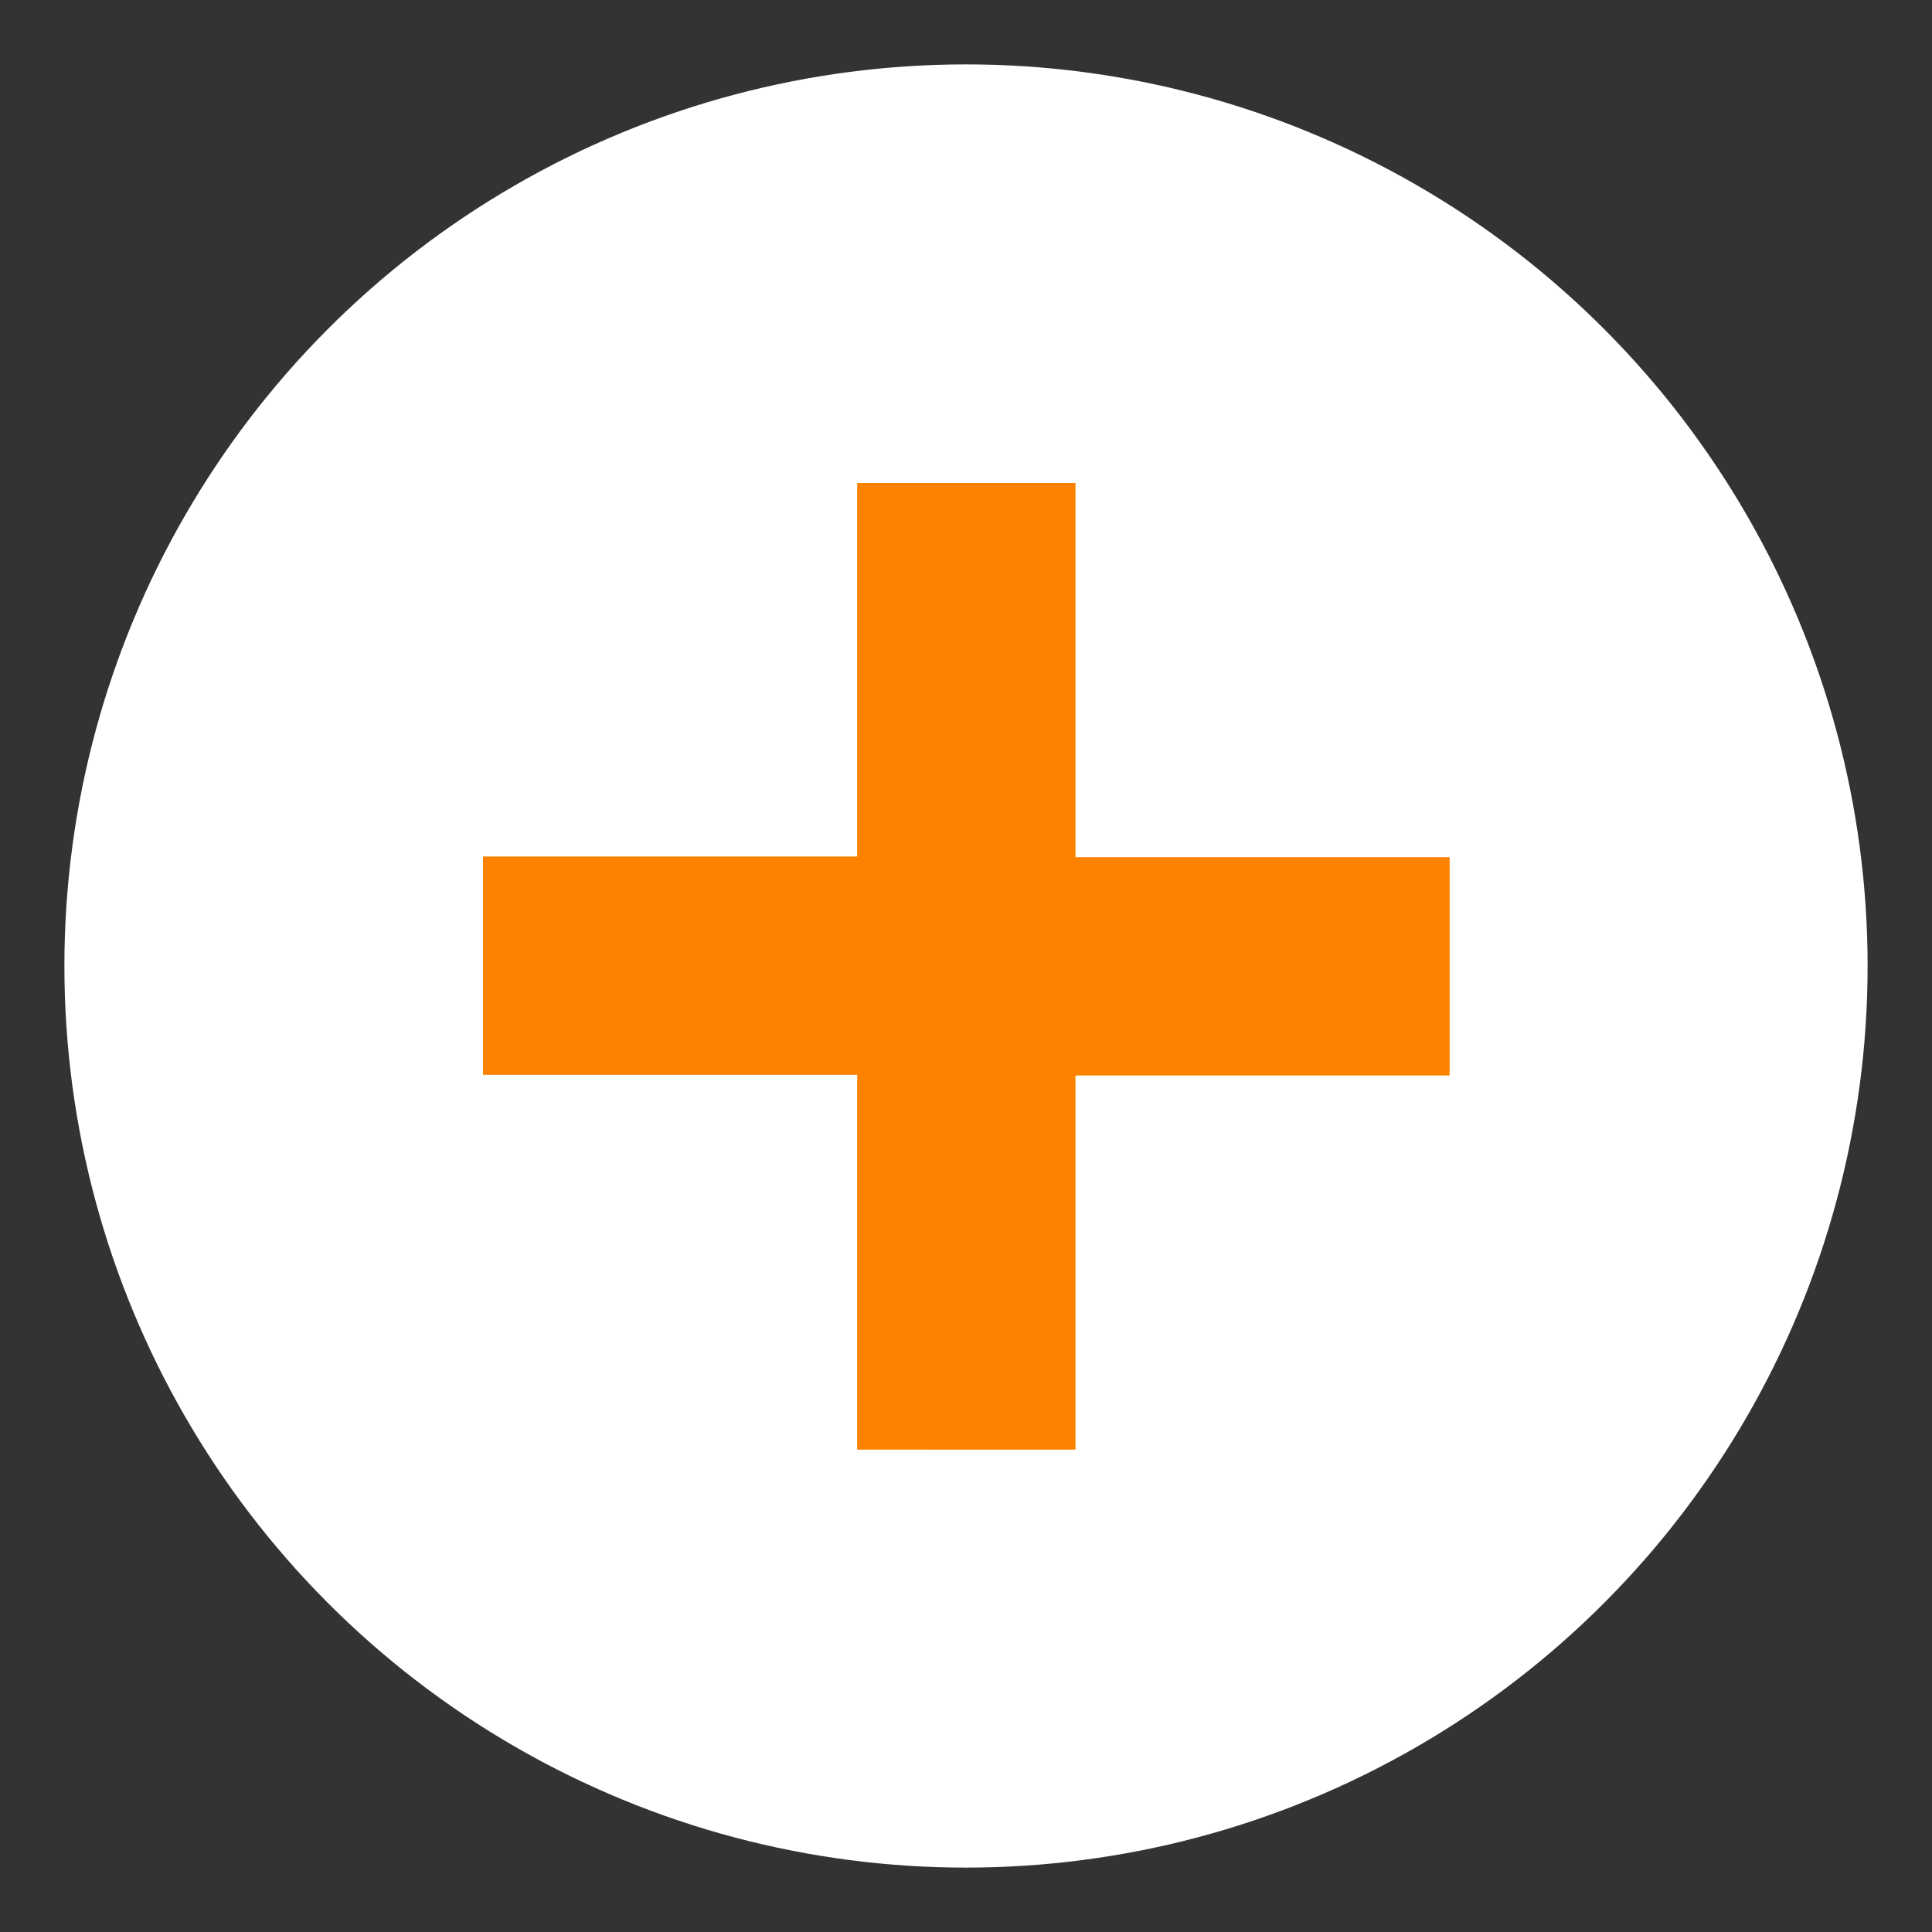 <?xml version="1.0" encoding="utf-8"?>
<!-- Generator: Adobe Illustrator 23.0.1, SVG Export Plug-In . SVG Version: 6.00 Build 0)  -->
<svg version="1.1" id="Layer_1" xmlns="http://www.w3.org/2000/svg" xmlns:xlink="http://www.w3.org/1999/xlink" x="0px" y="0px"
	 viewBox="0 0 30 30" enable-background="new 0 0 30 30" xml:space="preserve">
<rect x="0" y="0" width="30" height="30" fill="#333333" stroke="none"/>
<g>
	<circle fill="#FFFFFF" cx="15" cy="15" r="14"/>
	<g>
		<g>
			<path fill="#FC8200" d="M13.31,22.5v-5.81H7.5v-3.39h5.81V7.5h3.39v5.81h5.81v3.39h-5.81v5.81H13.31z"/>
		</g>
	</g>
</g>
</svg>
